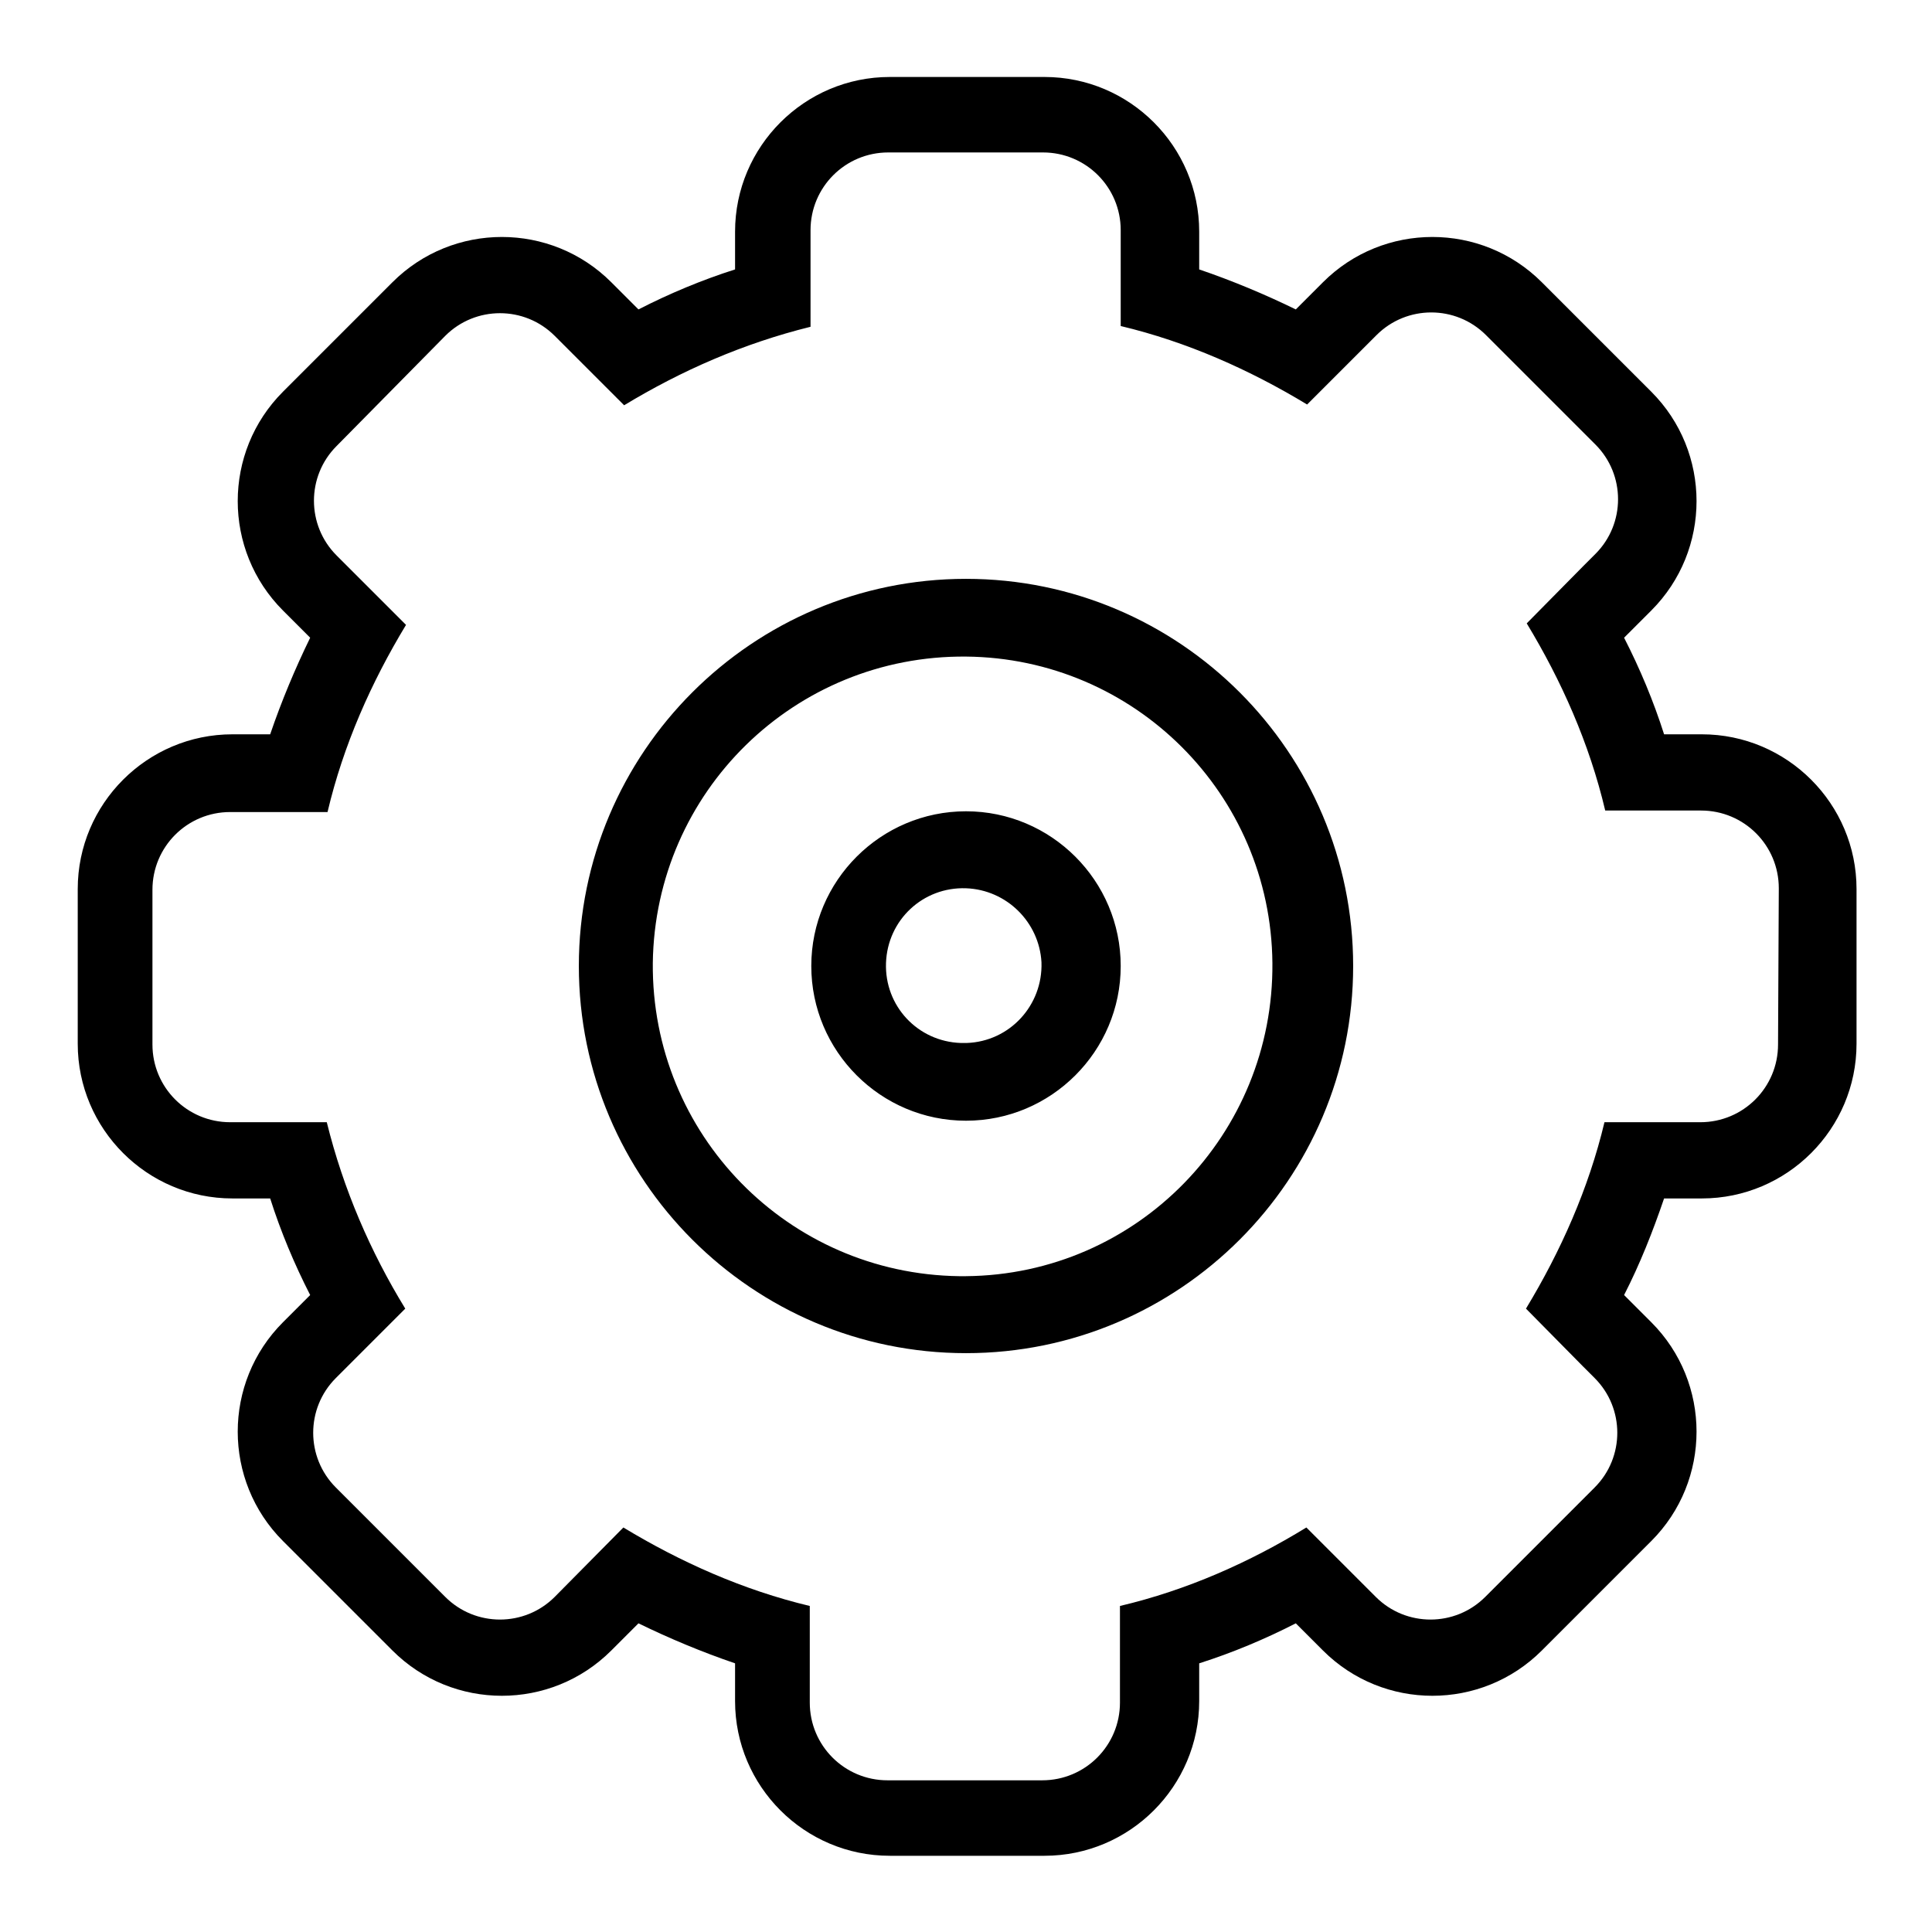 <?xml version="1.0" encoding="utf-8"?>
<!-- Svg Vector Icons : http://www.onlinewebfonts.com/icon -->
<!DOCTYPE svg PUBLIC "-//W3C//DTD SVG 1.1//EN" "http://www.w3.org/Graphics/SVG/1.1/DTD/svg11.dtd">
<svg version="1.1" xmlns="http://www.w3.org/2000/svg" xmlns:xlink="http://www.w3.org/1999/xlink" x="0px" y="0px" viewBox="0 0 256 256" enable-background="new 0 0 256 256" xml:space="preserve">
<g> <path fill="#000000" d="M225.5,158.8h-5c-1.5,4.4-3.2,8.7-5.3,12.8l3.6,3.6c8,8,8,21,0,29c0,0,0,0,0,0l-14.5,14.5c-8,8-21,8-29,0 c0,0,0,0,0,0l-3.6-3.6c-4.1,2.1-8.4,3.9-12.8,5.3v5c0,11.3-9.2,20.5-20.5,20.5l0,0h-20.5c-11.3,0-20.5-9.2-20.5-20.5v-5 c-4.4-1.5-8.7-3.3-12.8-5.3l-3.6,3.6c-8,8-21,8-29,0c0,0,0,0,0,0l-14.5-14.5c-8-8-8-21,0-29c0,0,0,0,0,0l3.6-3.6 c-2.1-4.1-3.9-8.4-5.3-12.8h-5c-11.3,0-20.5-9.2-20.5-20.5l0,0v-20.5c0-11.3,9.2-20.5,20.5-20.5h5c1.5-4.4,3.3-8.7,5.3-12.8 l-3.6-3.6c-8-8-8-21,0-29c0,0,0,0,0,0l14.5-14.5c8-8,21-8,29,0l3.6,3.6c4.1-2.1,8.4-3.9,12.8-5.3v-5c0-11.3,9.2-20.5,20.5-20.5 h20.5c11.3,0,20.5,9.2,20.5,20.5l0,0v5c4.4,1.5,8.7,3.3,12.8,5.3l3.6-3.6c8-8,21-8,29,0c0,0,0,0,0,0l14.5,14.5c8,8,8,21,0,29 c0,0,0,0,0,0l-3.6,3.6c2.1,4.1,3.9,8.4,5.3,12.8h5c11.3,0,20.5,9.2,20.5,20.5l0,0v20.5C246,149.6,236.8,158.8,225.5,158.8 L225.5,158.8z M235.7,117.7c0-5.7-4.6-10.3-10.3-10.3c0,0,0,0,0,0h-12.7c-2.1-8.9-5.8-17.2-10.4-24.8l7.5-7.6l1.6-1.6 c4-4,4-10.5,0-14.5c0,0,0,0,0,0l-14.5-14.5c-4-4-10.5-4-14.5,0c0,0,0,0,0,0l-1.6,1.6l-7.6,7.6c-7.6-4.6-15.9-8.3-24.7-10.4V30.5 c0-5.7-4.6-10.3-10.3-10.3h-20.5c-5.7,0-10.3,4.6-10.3,10.3v12.8c-8.9,2.2-17.1,5.8-24.7,10.4l-7.6-7.6l-1.6-1.6 c-4-4-10.5-4-14.5,0c0,0,0,0,0,0L44.6,59.1c-4,4-4,10.5,0,14.5l1.6,1.6l7.6,7.6c-4.6,7.6-8.3,15.9-10.4,24.8H30.5 c-5.7,0-10.3,4.6-10.3,10.3v20.5c0,5.7,4.6,10.3,10.3,10.3h12.8c2.2,8.9,5.8,17.2,10.4,24.7l-7.6,7.6l-1.6,1.6c-4,4-4,10.5,0,14.5 l14.5,14.5c4,4,10.5,4,14.5,0l9.1-9.2c7.6,4.6,15.9,8.3,24.7,10.4v12.8c0,5.7,4.6,10.3,10.3,10.3h20.5c5.7,0,10.3-4.6,10.3-10.3 l0,0v-12.8c8.9-2.1,17.2-5.8,24.7-10.4l9.2,9.2c4,4,10.5,4,14.5,0l14.5-14.5c4-4,4-10.5,0-14.5c0,0,0,0,0,0l-1.6-1.6l-7.5-7.6 c4.6-7.6,8.3-15.9,10.4-24.7h12.7c5.7,0,10.3-4.6,10.3-10.3l0,0L235.7,117.7L235.7,117.7z M128,179.3c-28.3,0-51.3-23-51.3-51.3 c0-28.3,23-51.3,51.3-51.3c28.3,0,51.3,23,51.3,51.3C179.3,156.3,156.3,179.3,128,179.3z M128,87c-22.7-0.2-41.2,17.9-41.5,40.6 c-0.2,22.7,17.9,41.2,40.6,41.5c0.3,0,0.6,0,0.9,0c22.7-0.2,40.8-18.8,40.6-41.5C168.4,105.2,150.3,87.2,128,87z M128,148.5 c-11.3,0-20.5-9.2-20.5-20.5s9.2-20.5,20.5-20.5c11.3,0,20.5,9.2,20.5,20.5S139.3,148.5,128,148.5z M128,117.7 c-5.7-0.2-10.4,4.2-10.6,9.9c-0.2,5.7,4.2,10.4,9.9,10.6c0.3,0,0.5,0,0.8,0c5.7-0.2,10.1-5,9.9-10.7 C137.7,122.2,133.4,117.9,128,117.7z"/></g>
</svg>